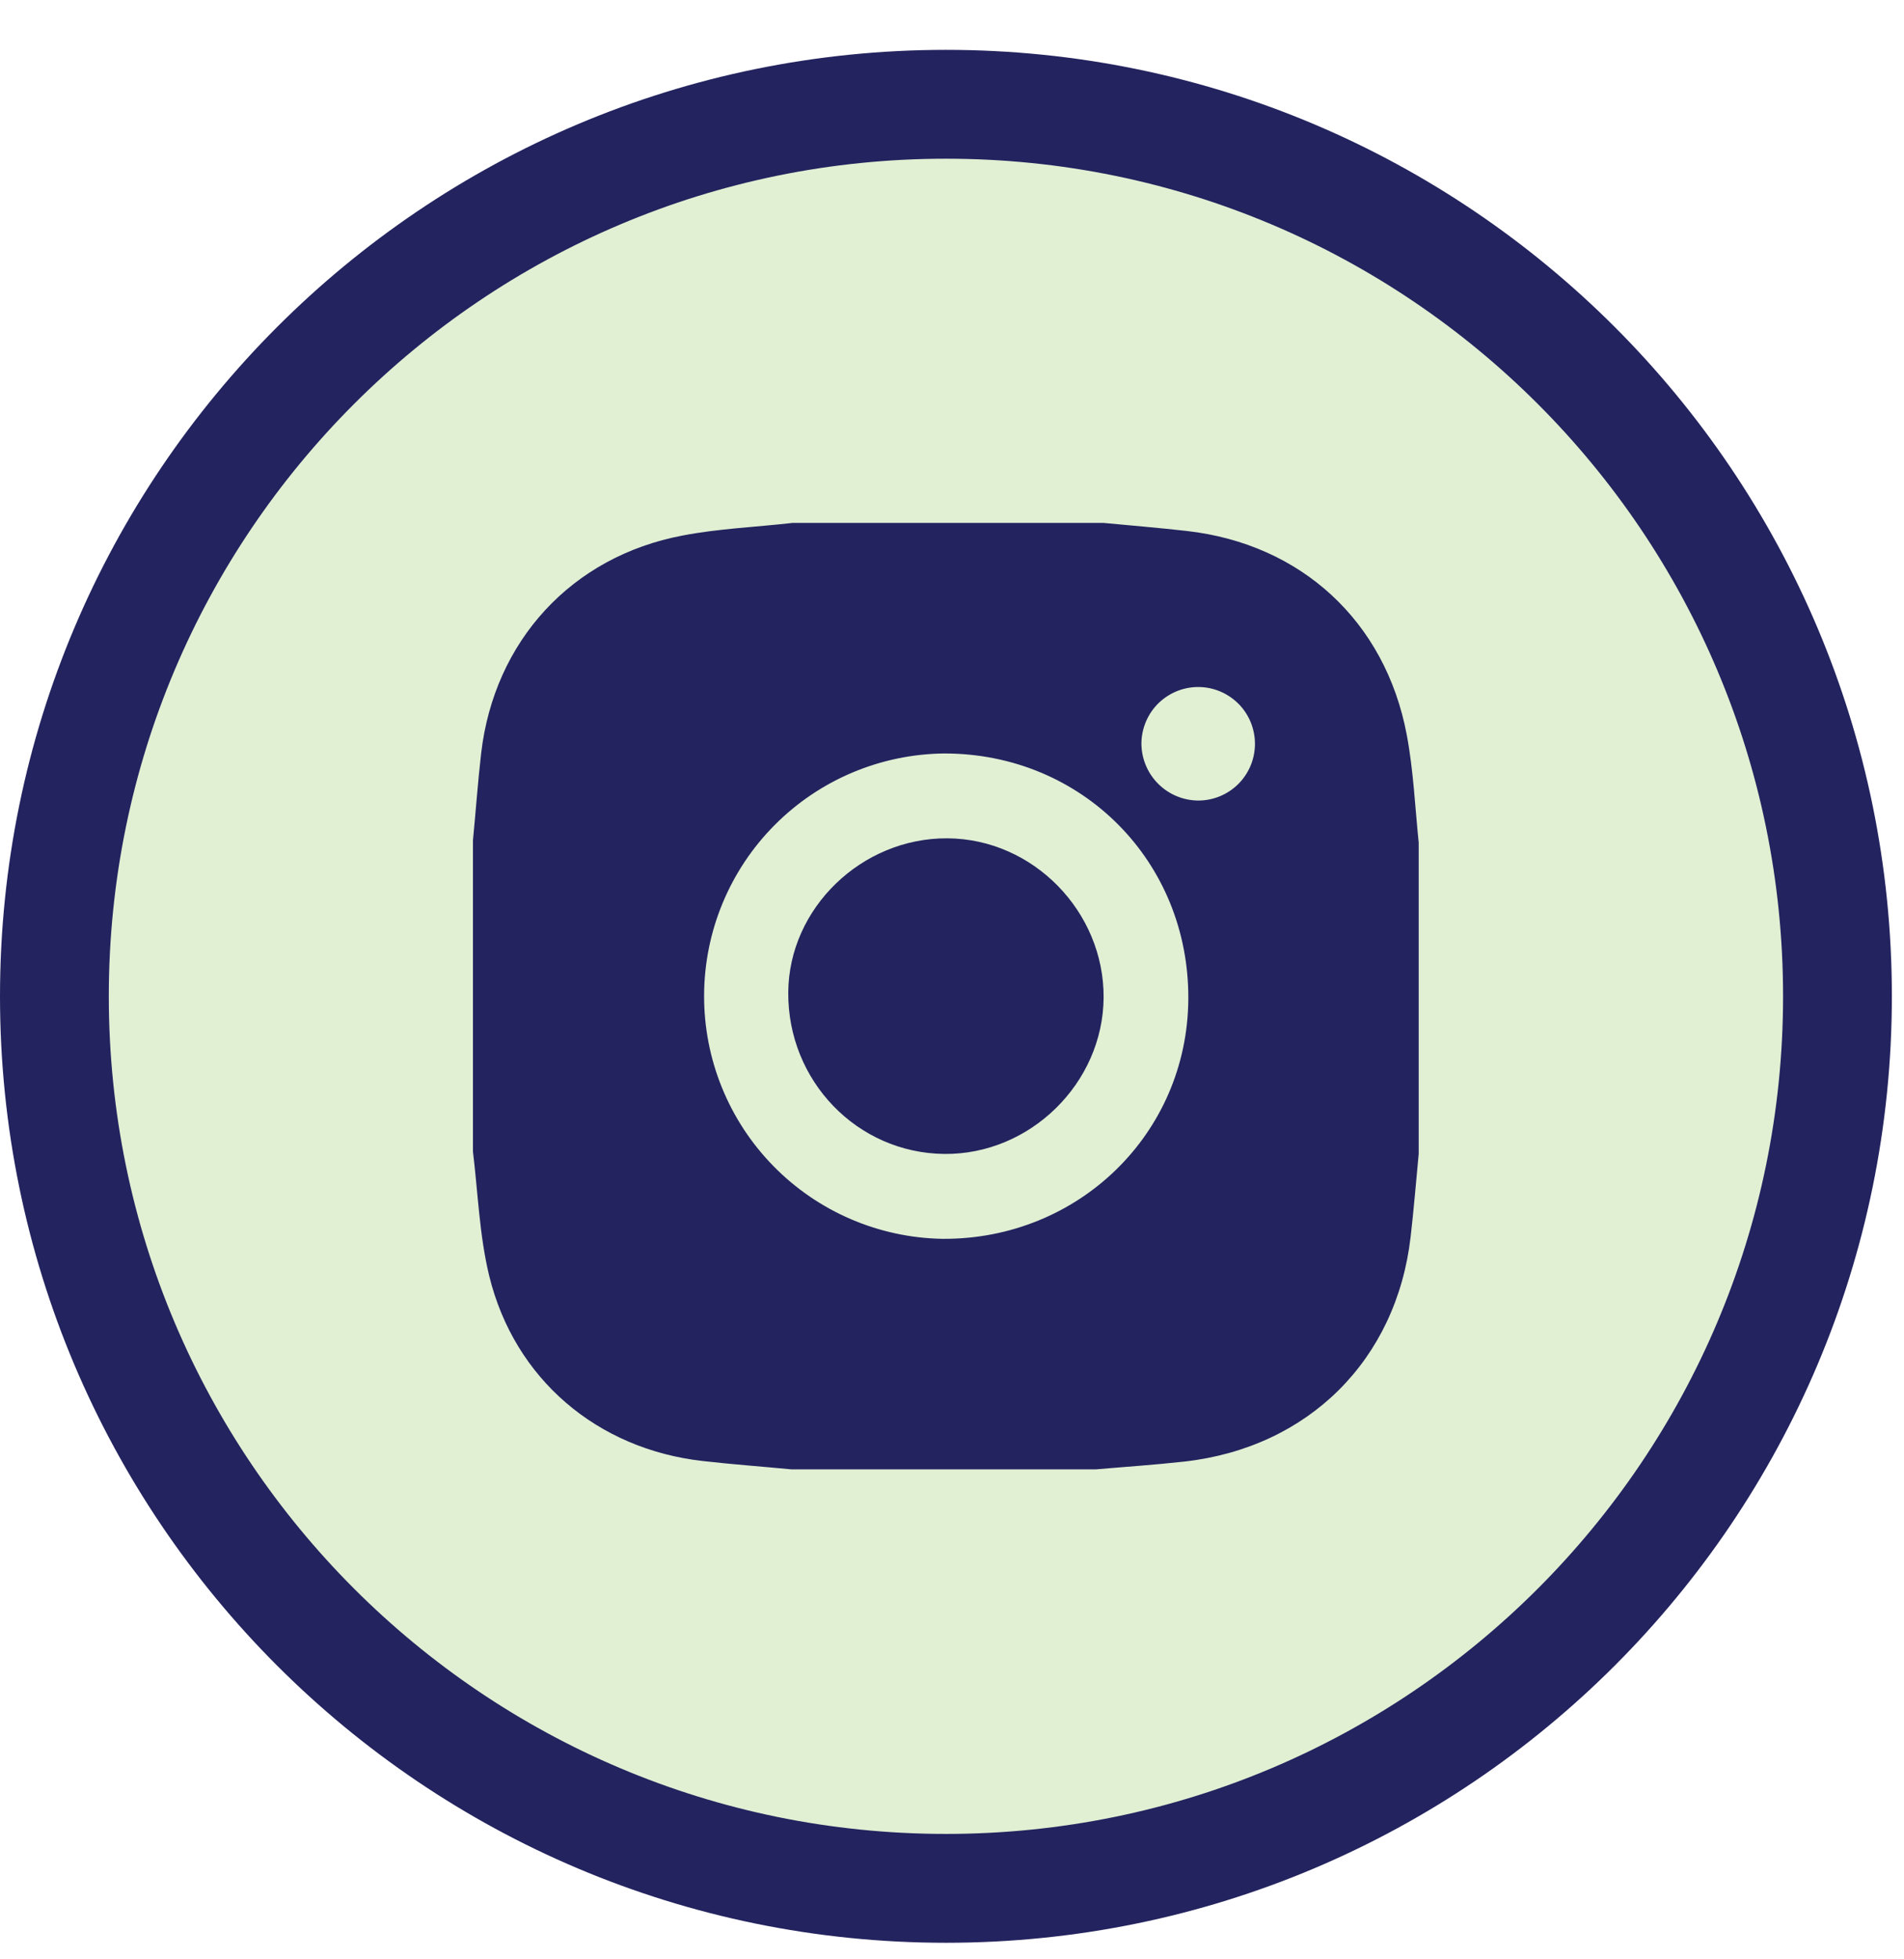 <svg width="35" height="36" viewBox="0 0 35 36" fill="none" xmlns="http://www.w3.org/2000/svg">
<path d="M33.777 18.305C33.777 27.358 26.439 34.696 17.389 34.696C8.337 34.696 1 27.358 1 18.305C1 9.254 8.337 1.916 17.389 1.916C26.439 1.916 33.777 9.254 33.777 18.305Z" fill="#E1EFD3" stroke="#23235F" stroke-width="2"/>
<g clip-path="url(#clip0_914_14287)">
<path d="M25.859 13.499C25.465 11.415 23.919 9.994 21.816 9.756C21.308 9.698 20.797 9.657 20.287 9.608H14.568C13.893 9.685 13.211 9.712 12.546 9.84C10.505 10.226 9.085 11.78 8.845 13.838C8.782 14.384 8.744 14.935 8.69 15.483V21.125C8.786 21.898 8.81 22.69 8.993 23.443C9.457 25.338 10.979 26.626 12.918 26.844C13.466 26.907 14.015 26.946 14.564 26.999H20.128C20.677 26.951 21.227 26.915 21.774 26.854C24.05 26.597 25.669 24.989 25.93 22.729C25.989 22.221 26.03 21.711 26.079 21.202V15.482C26.011 14.82 25.982 14.151 25.859 13.499ZM17.329 22.762C16.156 22.743 15.038 22.263 14.217 21.425C13.396 20.588 12.938 19.46 12.943 18.287C12.947 17.114 13.413 15.99 14.24 15.159C15.067 14.327 16.189 13.855 17.361 13.844C19.889 13.844 21.862 15.829 21.844 18.359C21.828 20.825 19.828 22.776 17.329 22.762ZM22.027 14.709C21.888 14.708 21.751 14.68 21.624 14.626C21.496 14.572 21.38 14.493 21.283 14.394C21.186 14.295 21.109 14.178 21.058 14.05C21.006 13.921 20.98 13.783 20.982 13.645C20.985 13.508 21.015 13.373 21.07 13.247C21.125 13.122 21.204 13.008 21.303 12.913C21.402 12.819 21.519 12.744 21.647 12.694C21.774 12.645 21.91 12.62 22.047 12.623C22.184 12.626 22.32 12.656 22.445 12.711C22.57 12.766 22.684 12.846 22.779 12.944C22.874 13.043 22.948 13.16 22.998 13.288C23.047 13.415 23.072 13.552 23.069 13.689C23.063 13.961 22.951 14.221 22.756 14.412C22.561 14.602 22.3 14.709 22.027 14.709Z" fill="#23235F"/>
<path d="M20.287 18.33C20.276 19.903 18.934 21.218 17.358 21.202C15.758 21.185 14.479 19.862 14.49 18.234C14.5 16.688 15.837 15.395 17.413 15.403C18.989 15.411 20.297 16.748 20.287 18.33Z" fill="#23235F"/>
</g>
<defs>
<clipPath id="clip0_914_14287">
<rect width="17.389" height="17.39" fill="white" transform="translate(8.694 9.608)"/>
</clipPath>
</defs>
</svg>
